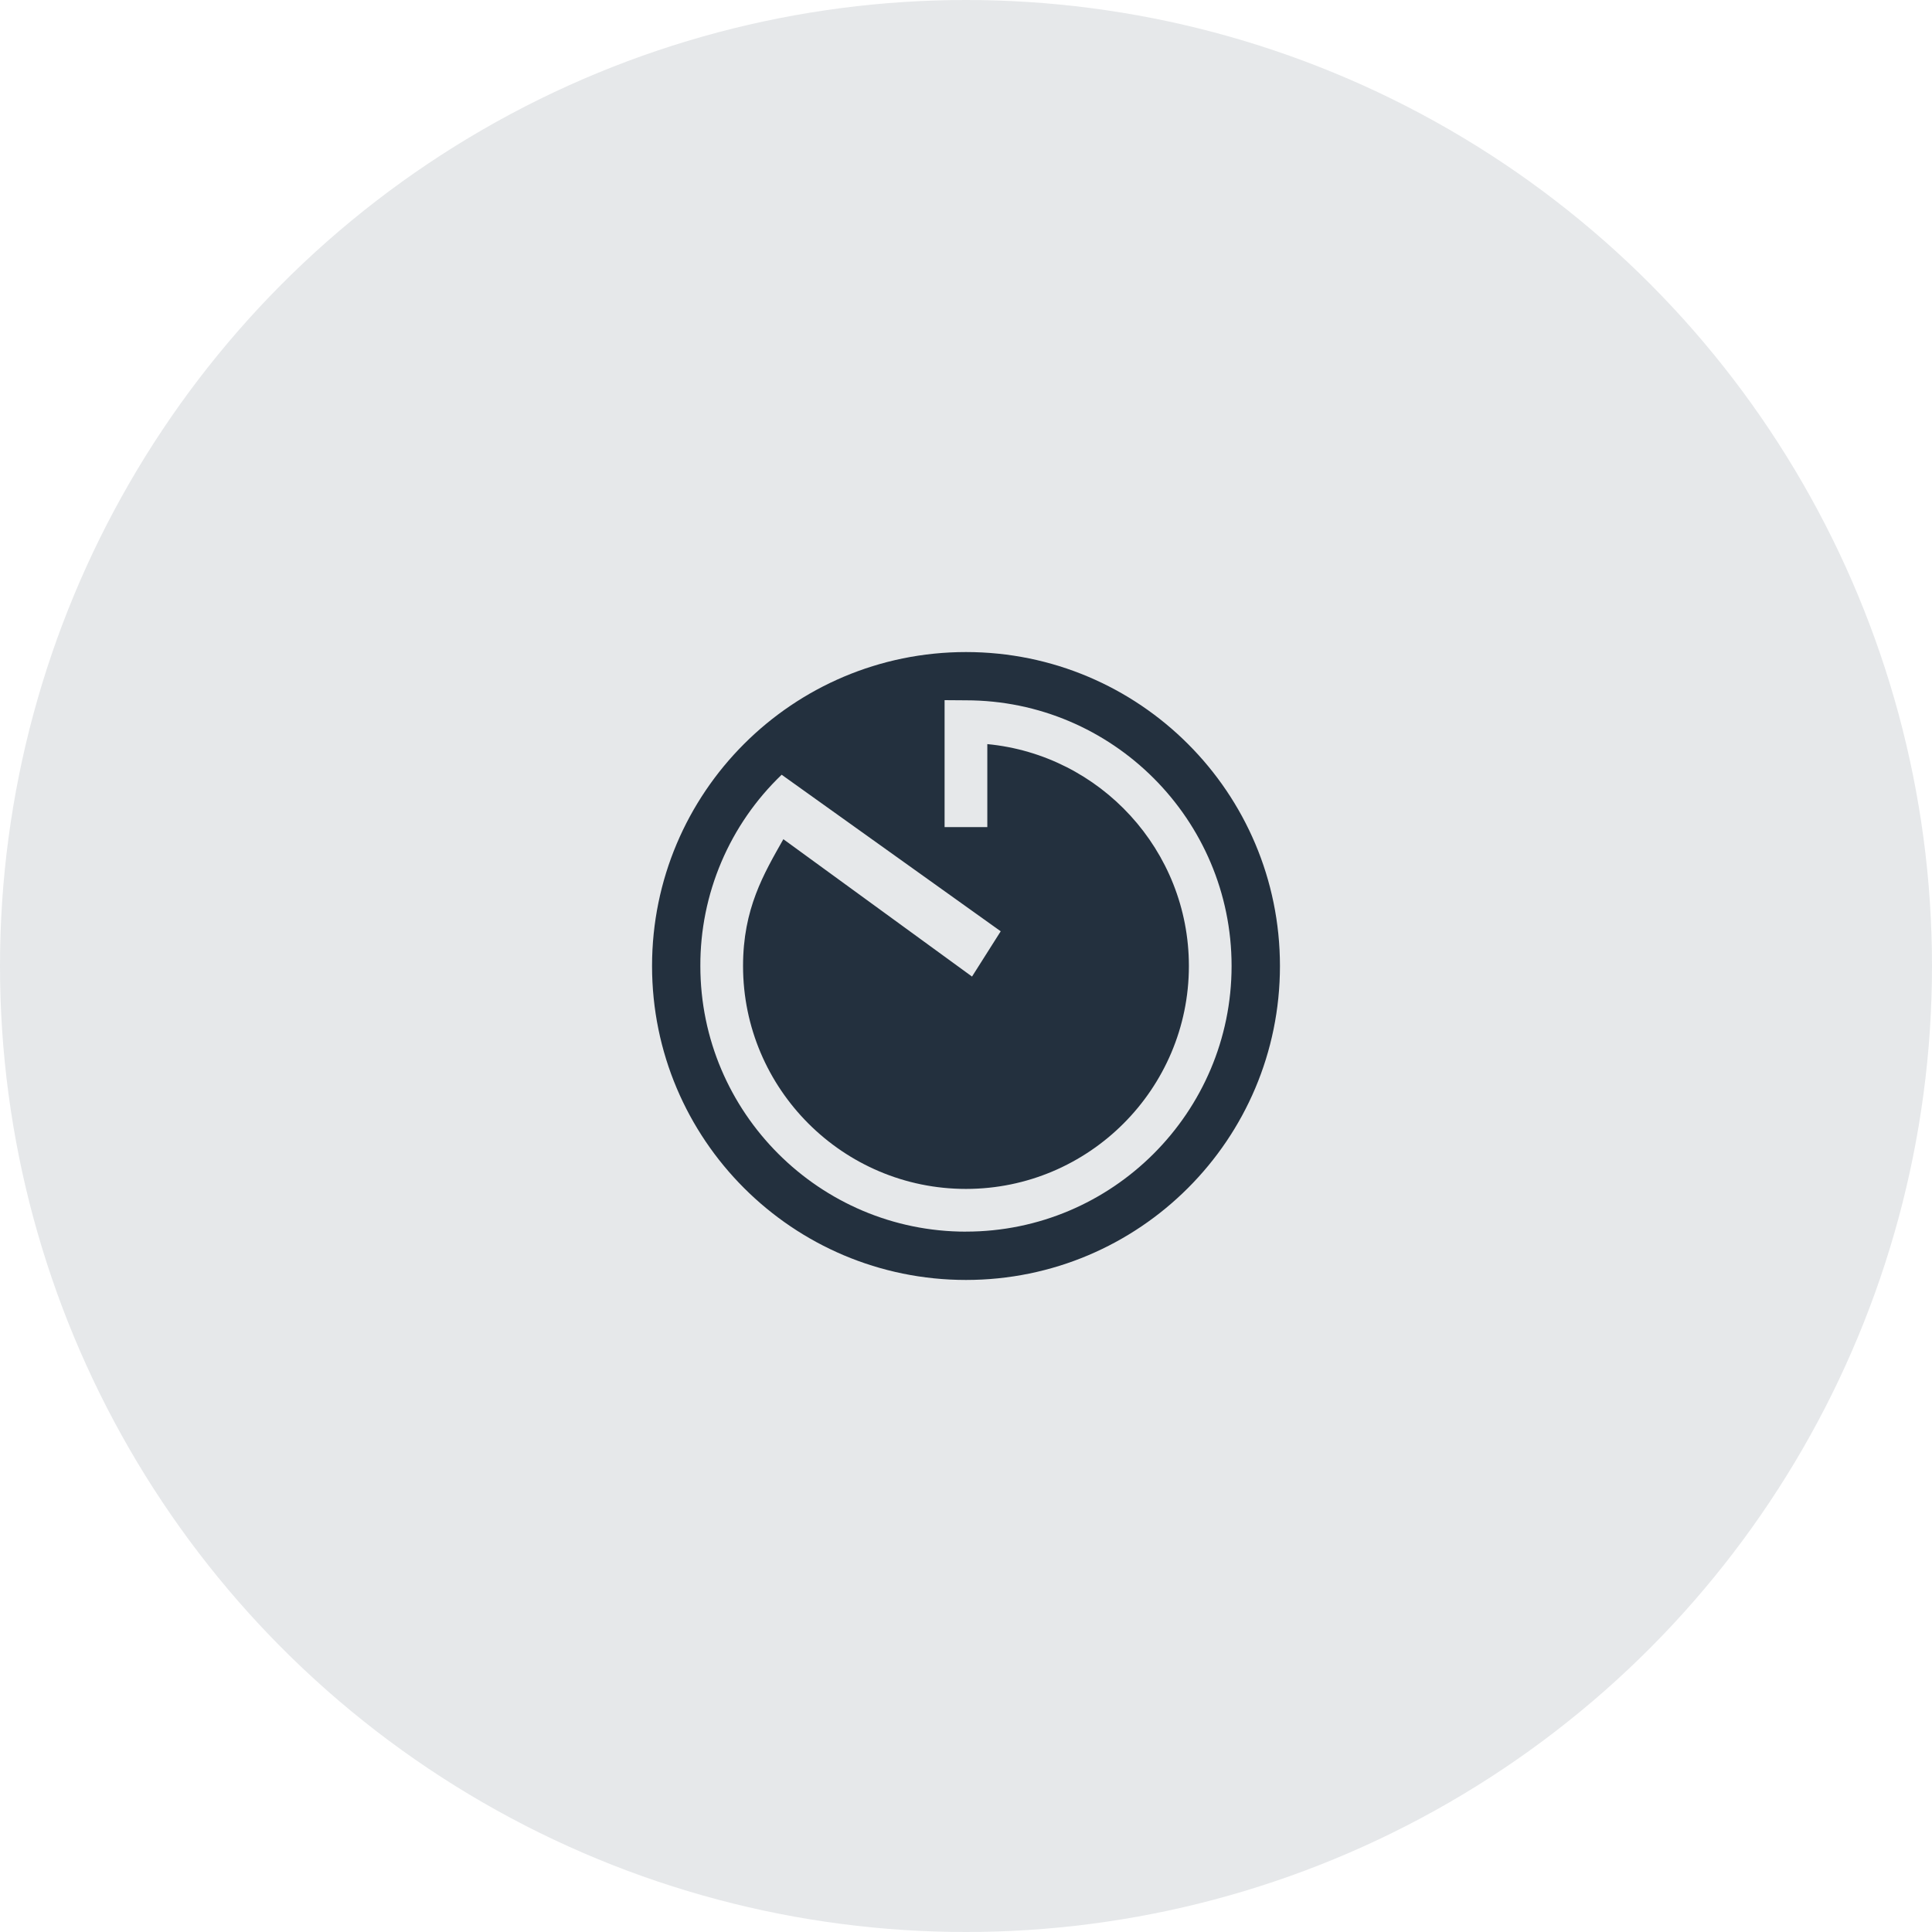 <svg fill="none" height="60" viewBox="0 0 60 60" width="60" xmlns="http://www.w3.org/2000/svg"><circle cx="30" cy="30" fill="#07142d" fill-opacity=".1" r="30"/><path d="m30 20.25c-5.385 0-9.75 4.365-9.75 9.75s4.365 9.75 9.75 9.75 9.75-4.365 9.75-9.75-4.365-9.75-9.75-9.75zm0 18c-4.547 0-8.25-3.701-8.25-8.25-.004-1.11.218-2.208.652-3.229.434-1.021 1.071-1.943 1.873-2.711l6.803 4.862-.891 1.406-5.859-4.266c-.609 1.078-1.252 2.156-1.252 3.938 0 3.817 3.106 6.923 6.923 6.923s6.923-3.106 6.923-6.923c0-3.594-2.752-6.557-6.26-6.891v2.578h-1.327v-3.943c.199.003.419.005.663.005 4.549 0 8.25 3.703 8.25 8.25s-3.701 8.25-8.25 8.25z" fill="#23303e"/></svg>